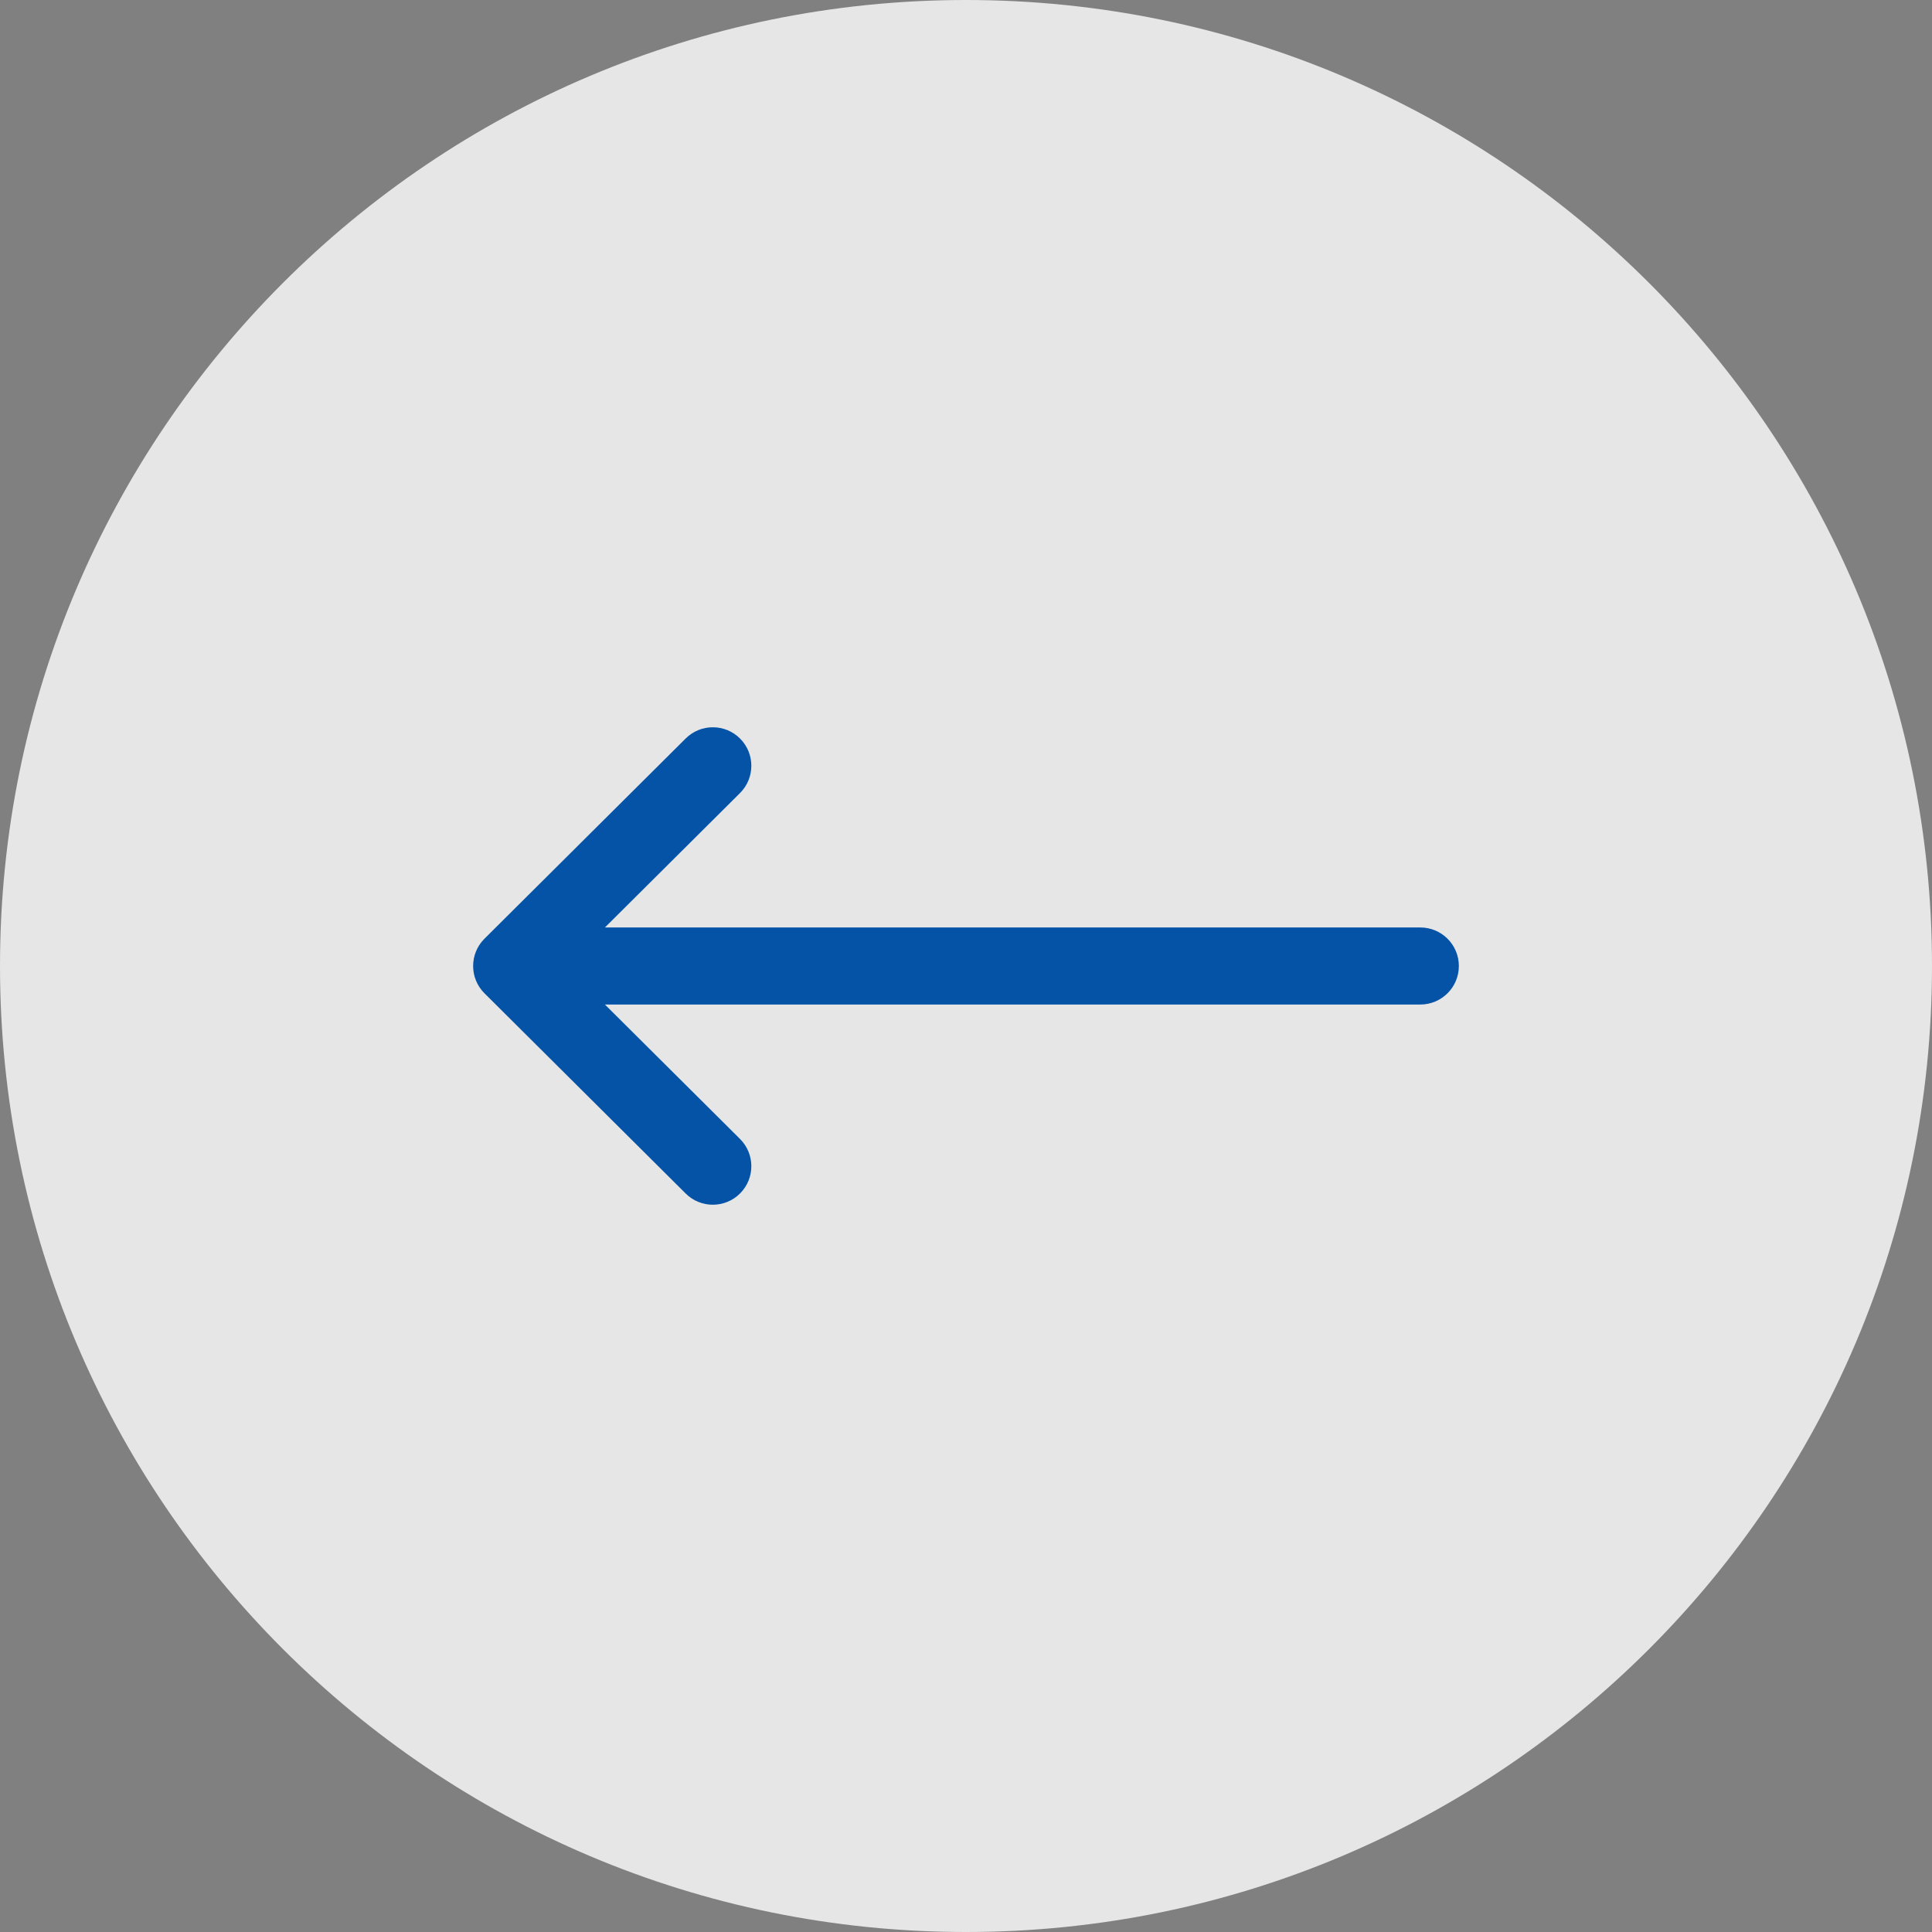 <svg width="49" height="49" viewBox="0 0 49 49" fill="none" xmlns="http://www.w3.org/2000/svg">
<rect x="0" y="0" width="49" height="49" fill="#808080" stroke="none"/>
<path d="M2.14186e-06 24.5C3.32477e-06 10.969 10.969 -3.32477e-06 24.5 -2.14186e-06C38.031 -9.58943e-07 49 10.969 49 24.5C49 38.031 38.031 49 24.5 49C10.969 49 9.58943e-07 38.031 2.14186e-06 24.5Z" fill="white" fill-opacity="0.8"/>
<g clip-path="url(#clip0_4050_2)">
<path d="M12.286 25.191C12.287 25.192 12.287 25.192 12.287 25.192L17.39 30.27C17.772 30.651 18.391 30.649 18.771 30.267C19.152 29.885 19.15 29.266 18.768 28.886L15.342 25.477L36.023 25.477C36.563 25.477 37 25.039 37 24.5C37 23.961 36.563 23.523 36.023 23.523L15.342 23.523L18.768 20.114C19.15 19.734 19.152 19.115 18.771 18.733C18.391 18.351 17.772 18.349 17.39 18.73L12.287 23.808C12.287 23.808 12.287 23.808 12.286 23.809C11.904 24.191 11.905 24.811 12.286 25.191Z" fill="#0453A7"/>
</g>
<defs>
<clipPath id="clip0_4050_2">
<rect width="25" height="25" fill="white" transform="translate(37 37) rotate(-180)"/>
</clipPath>
</defs>
</svg>

